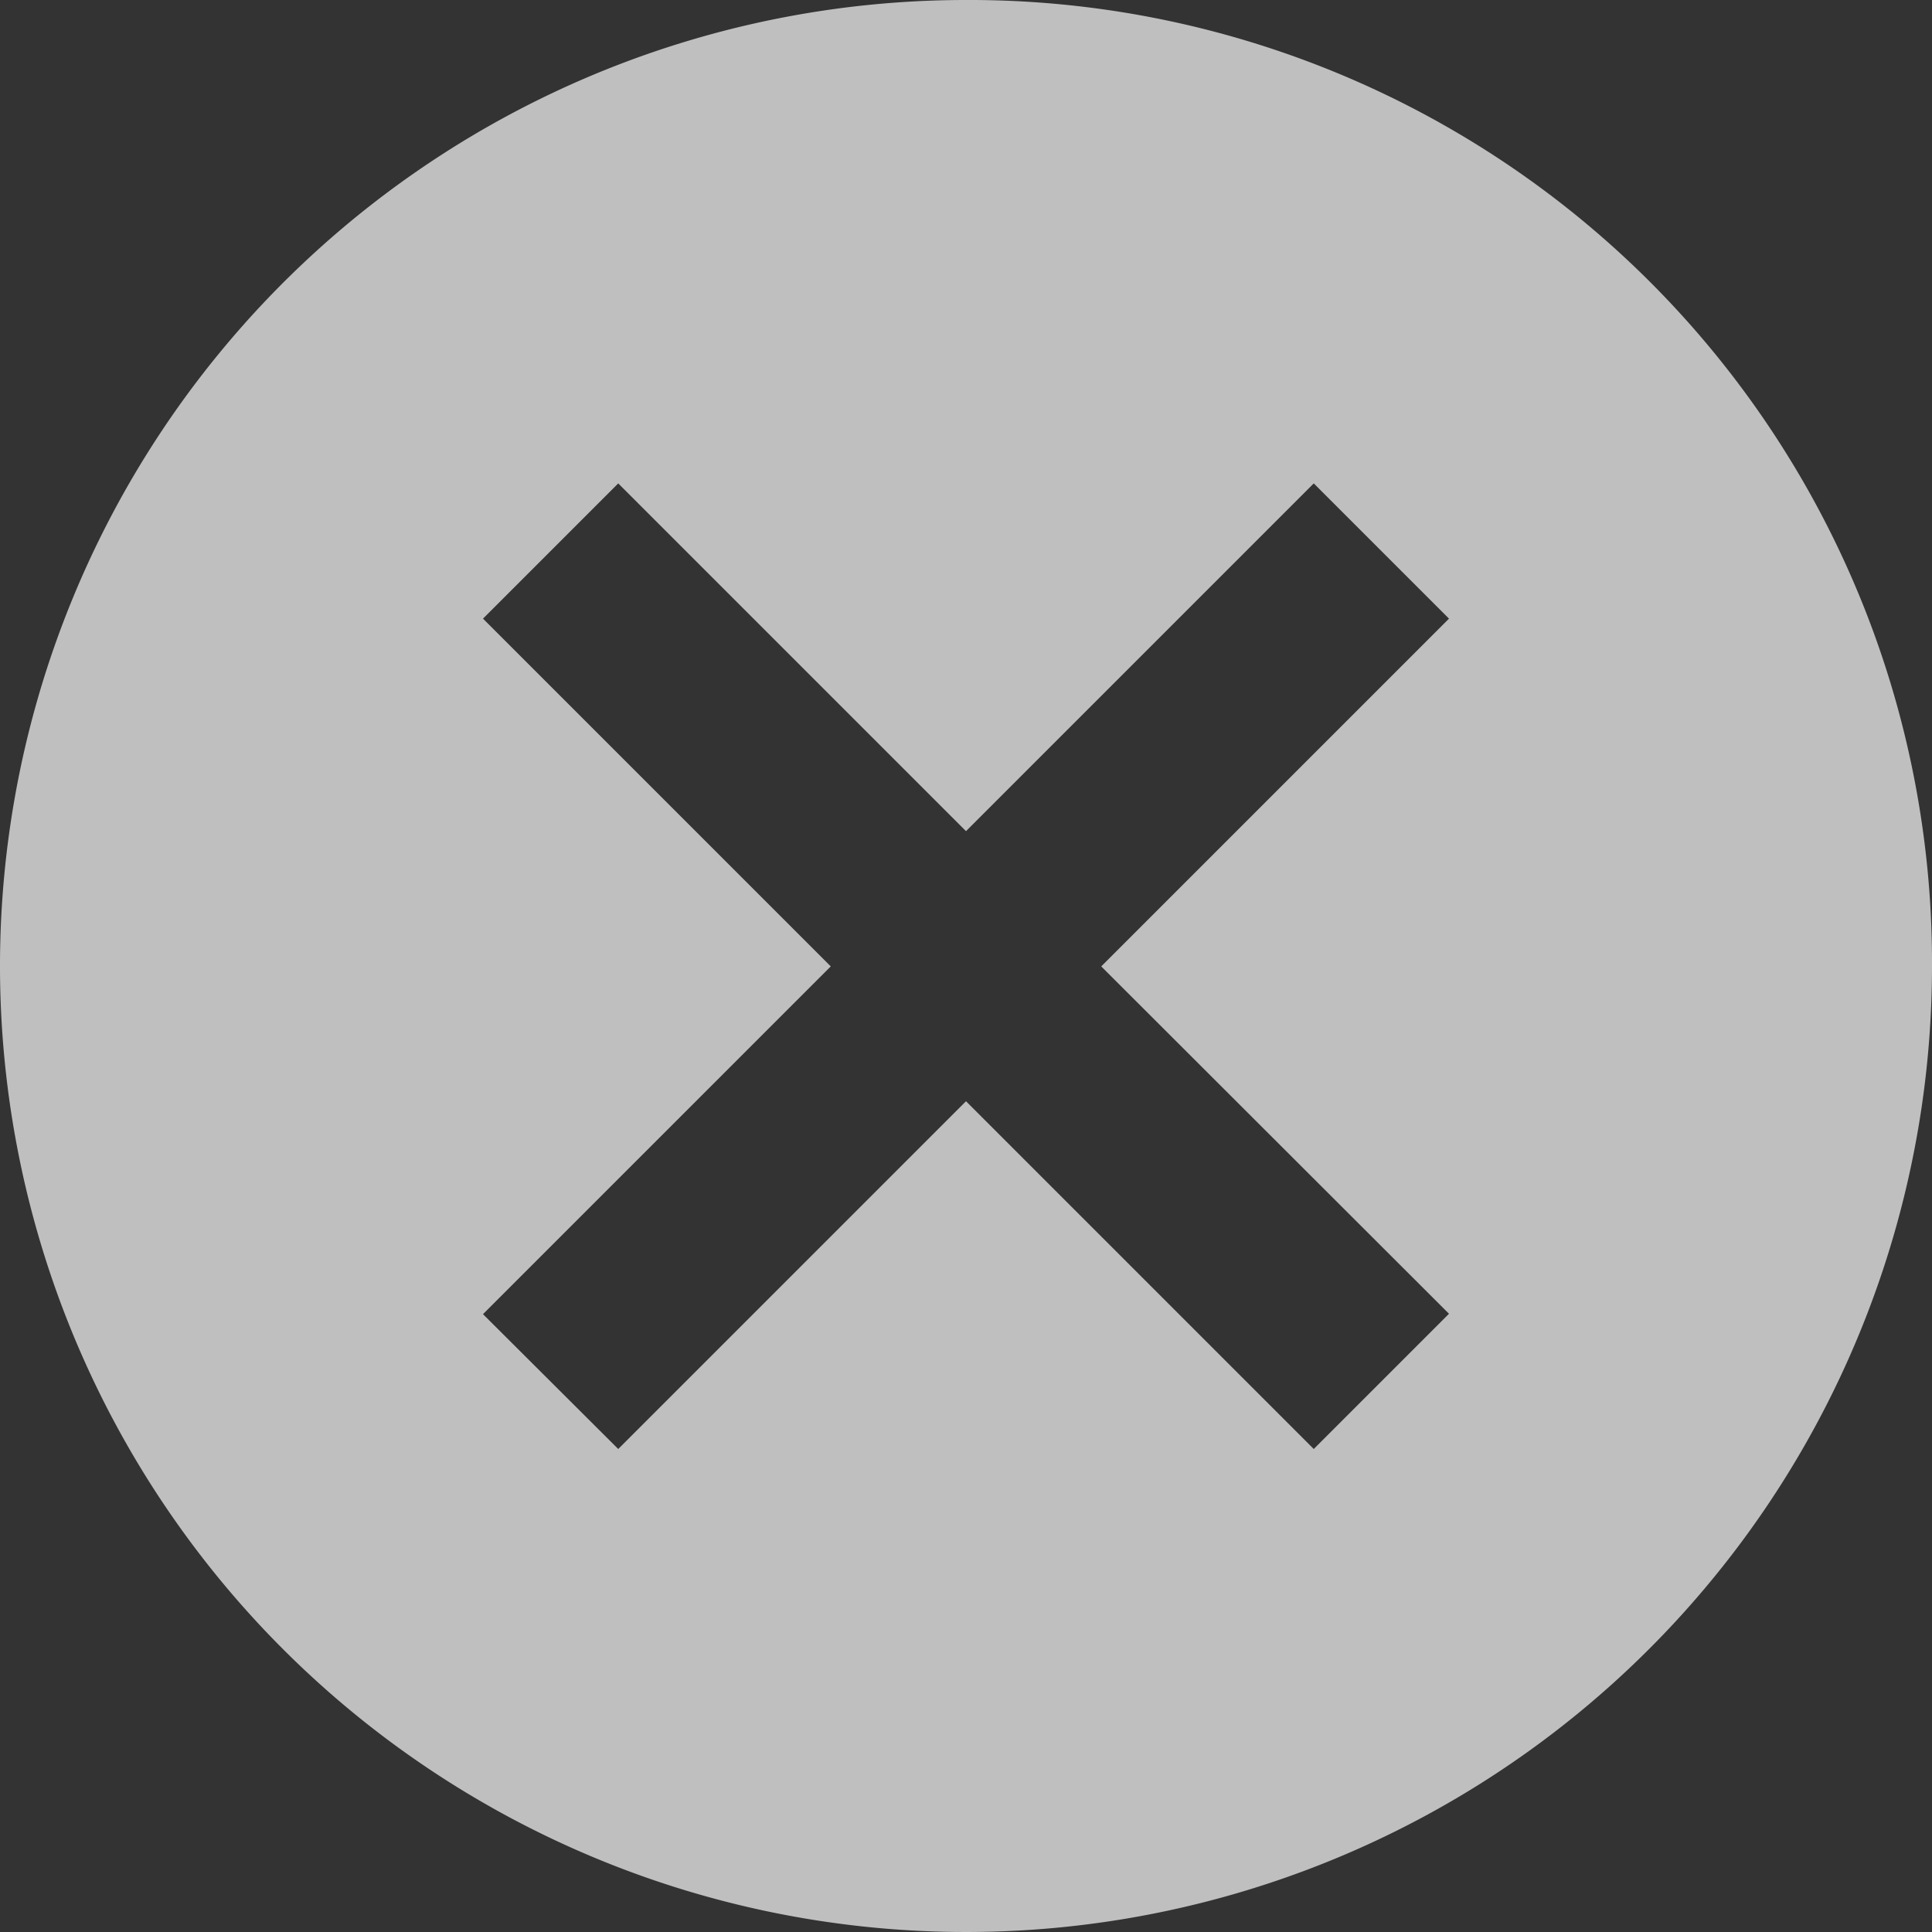 <svg xmlns="http://www.w3.org/2000/svg" width="24" height="24" viewBox="0 0 24 24"><rect x="0" y="0" width="24" height="24" fill="#333333" stroke="none"/><defs><style>.a{fill:#fbfbfb;opacity:0.7;}</style></defs><path class="a" d="M15.375,3.375a12,12,0,1,0,12,12A11.958,11.958,0,0,0,15.375,3.375Zm6,16.32-1.68,1.68-4.32-4.32-4.32,4.32L9.375,19.7l4.32-4.32-4.32-4.32,1.68-1.68,4.32,4.32,4.32-4.32,1.68,1.68-4.32,4.32Z" transform="translate(-3.375 -3.375)"/></svg>